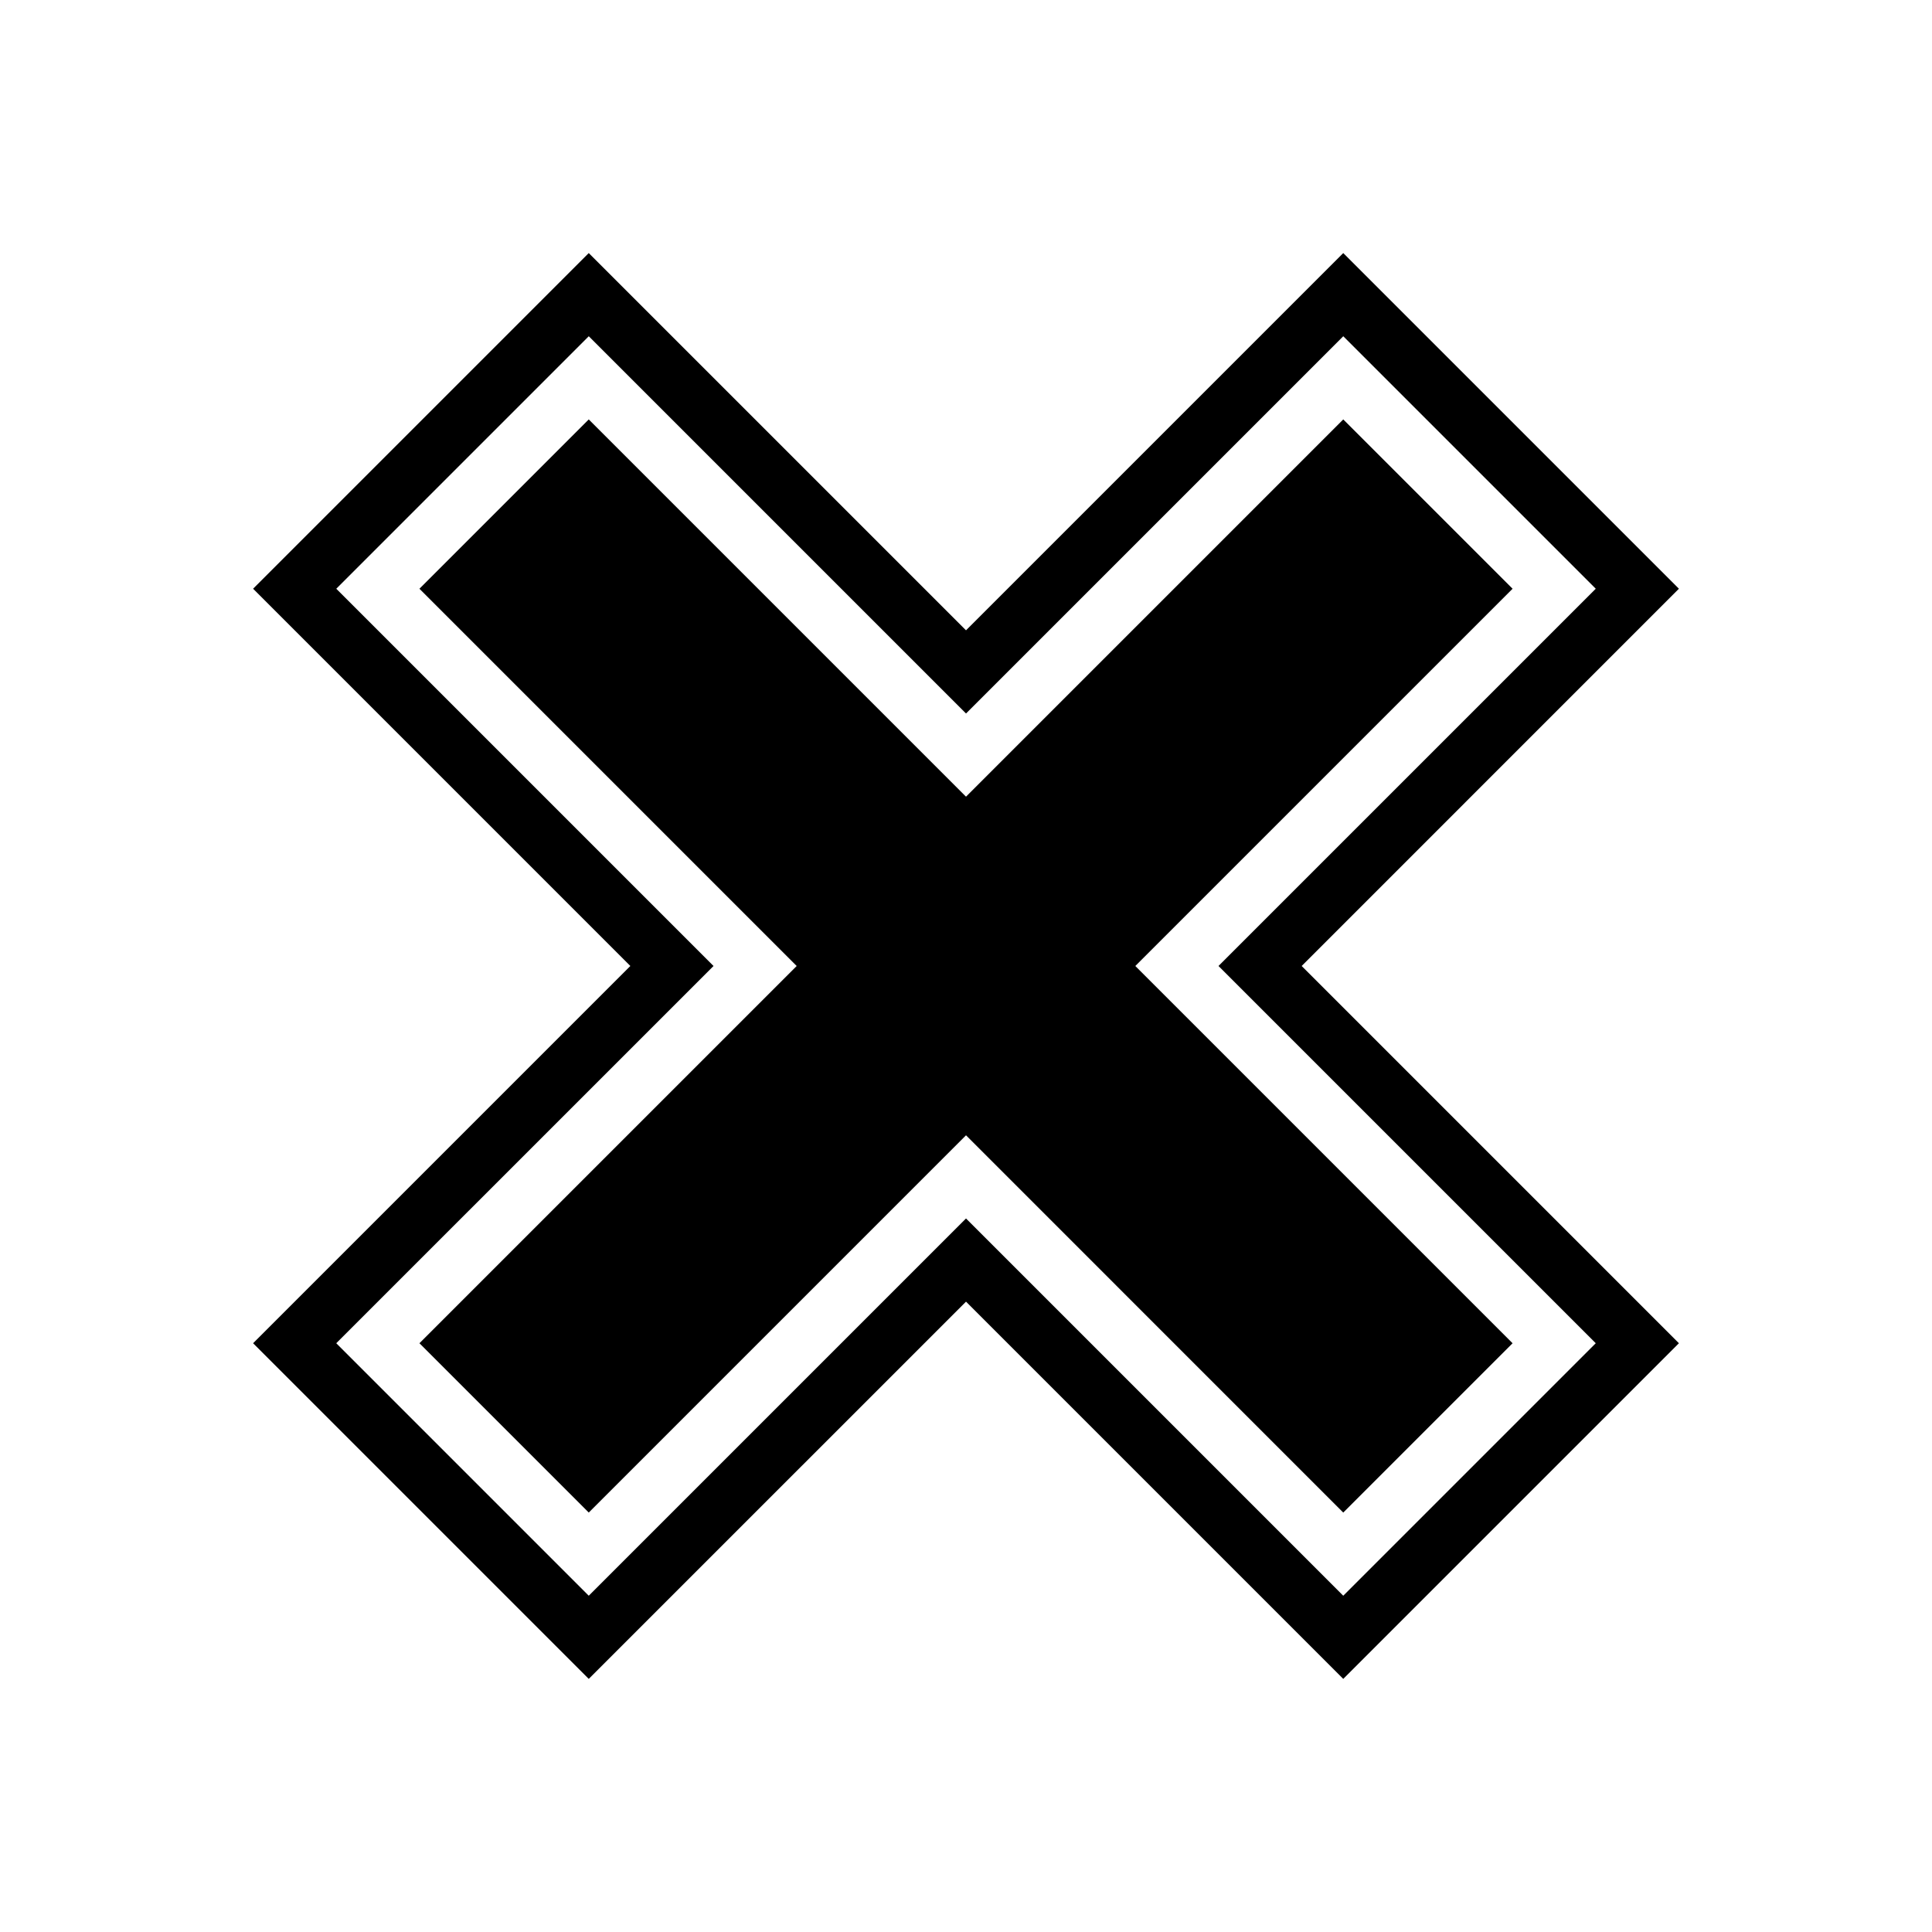 <?xml version="1.0" encoding="UTF-8"?>
<!-- Uploaded to: SVG Repo, www.svgrepo.com, Generator: SVG Repo Mixer Tools -->
<svg fill="#000000" width="800px" height="800px" version="1.1" viewBox="144 144 512 512" xmlns="http://www.w3.org/2000/svg">
 <path d="m588.93 300.02-88.953-88.953-99.973 99.973-99.977-99.973-88.953 88.953 99.973 99.977-99.973 99.973 88.953 88.953 99.977-99.973 99.973 99.973 88.953-88.953-99.973-99.973zm-22.039 199.95-66.914 66.914-99.973-99.977-99.977 99.977-66.914-66.914 99.977-99.973-99.973-99.977 66.914-66.914 99.973 99.977 99.977-99.977 66.914 66.914-99.98 99.977zm-122.02-99.973 99.977 99.977-44.871 44.871-99.973-99.98-99.977 99.977-44.871-44.871 99.977-99.973-99.977-99.977 44.871-44.871 99.977 99.977 99.977-99.977 44.871 44.871z"/>
</svg>